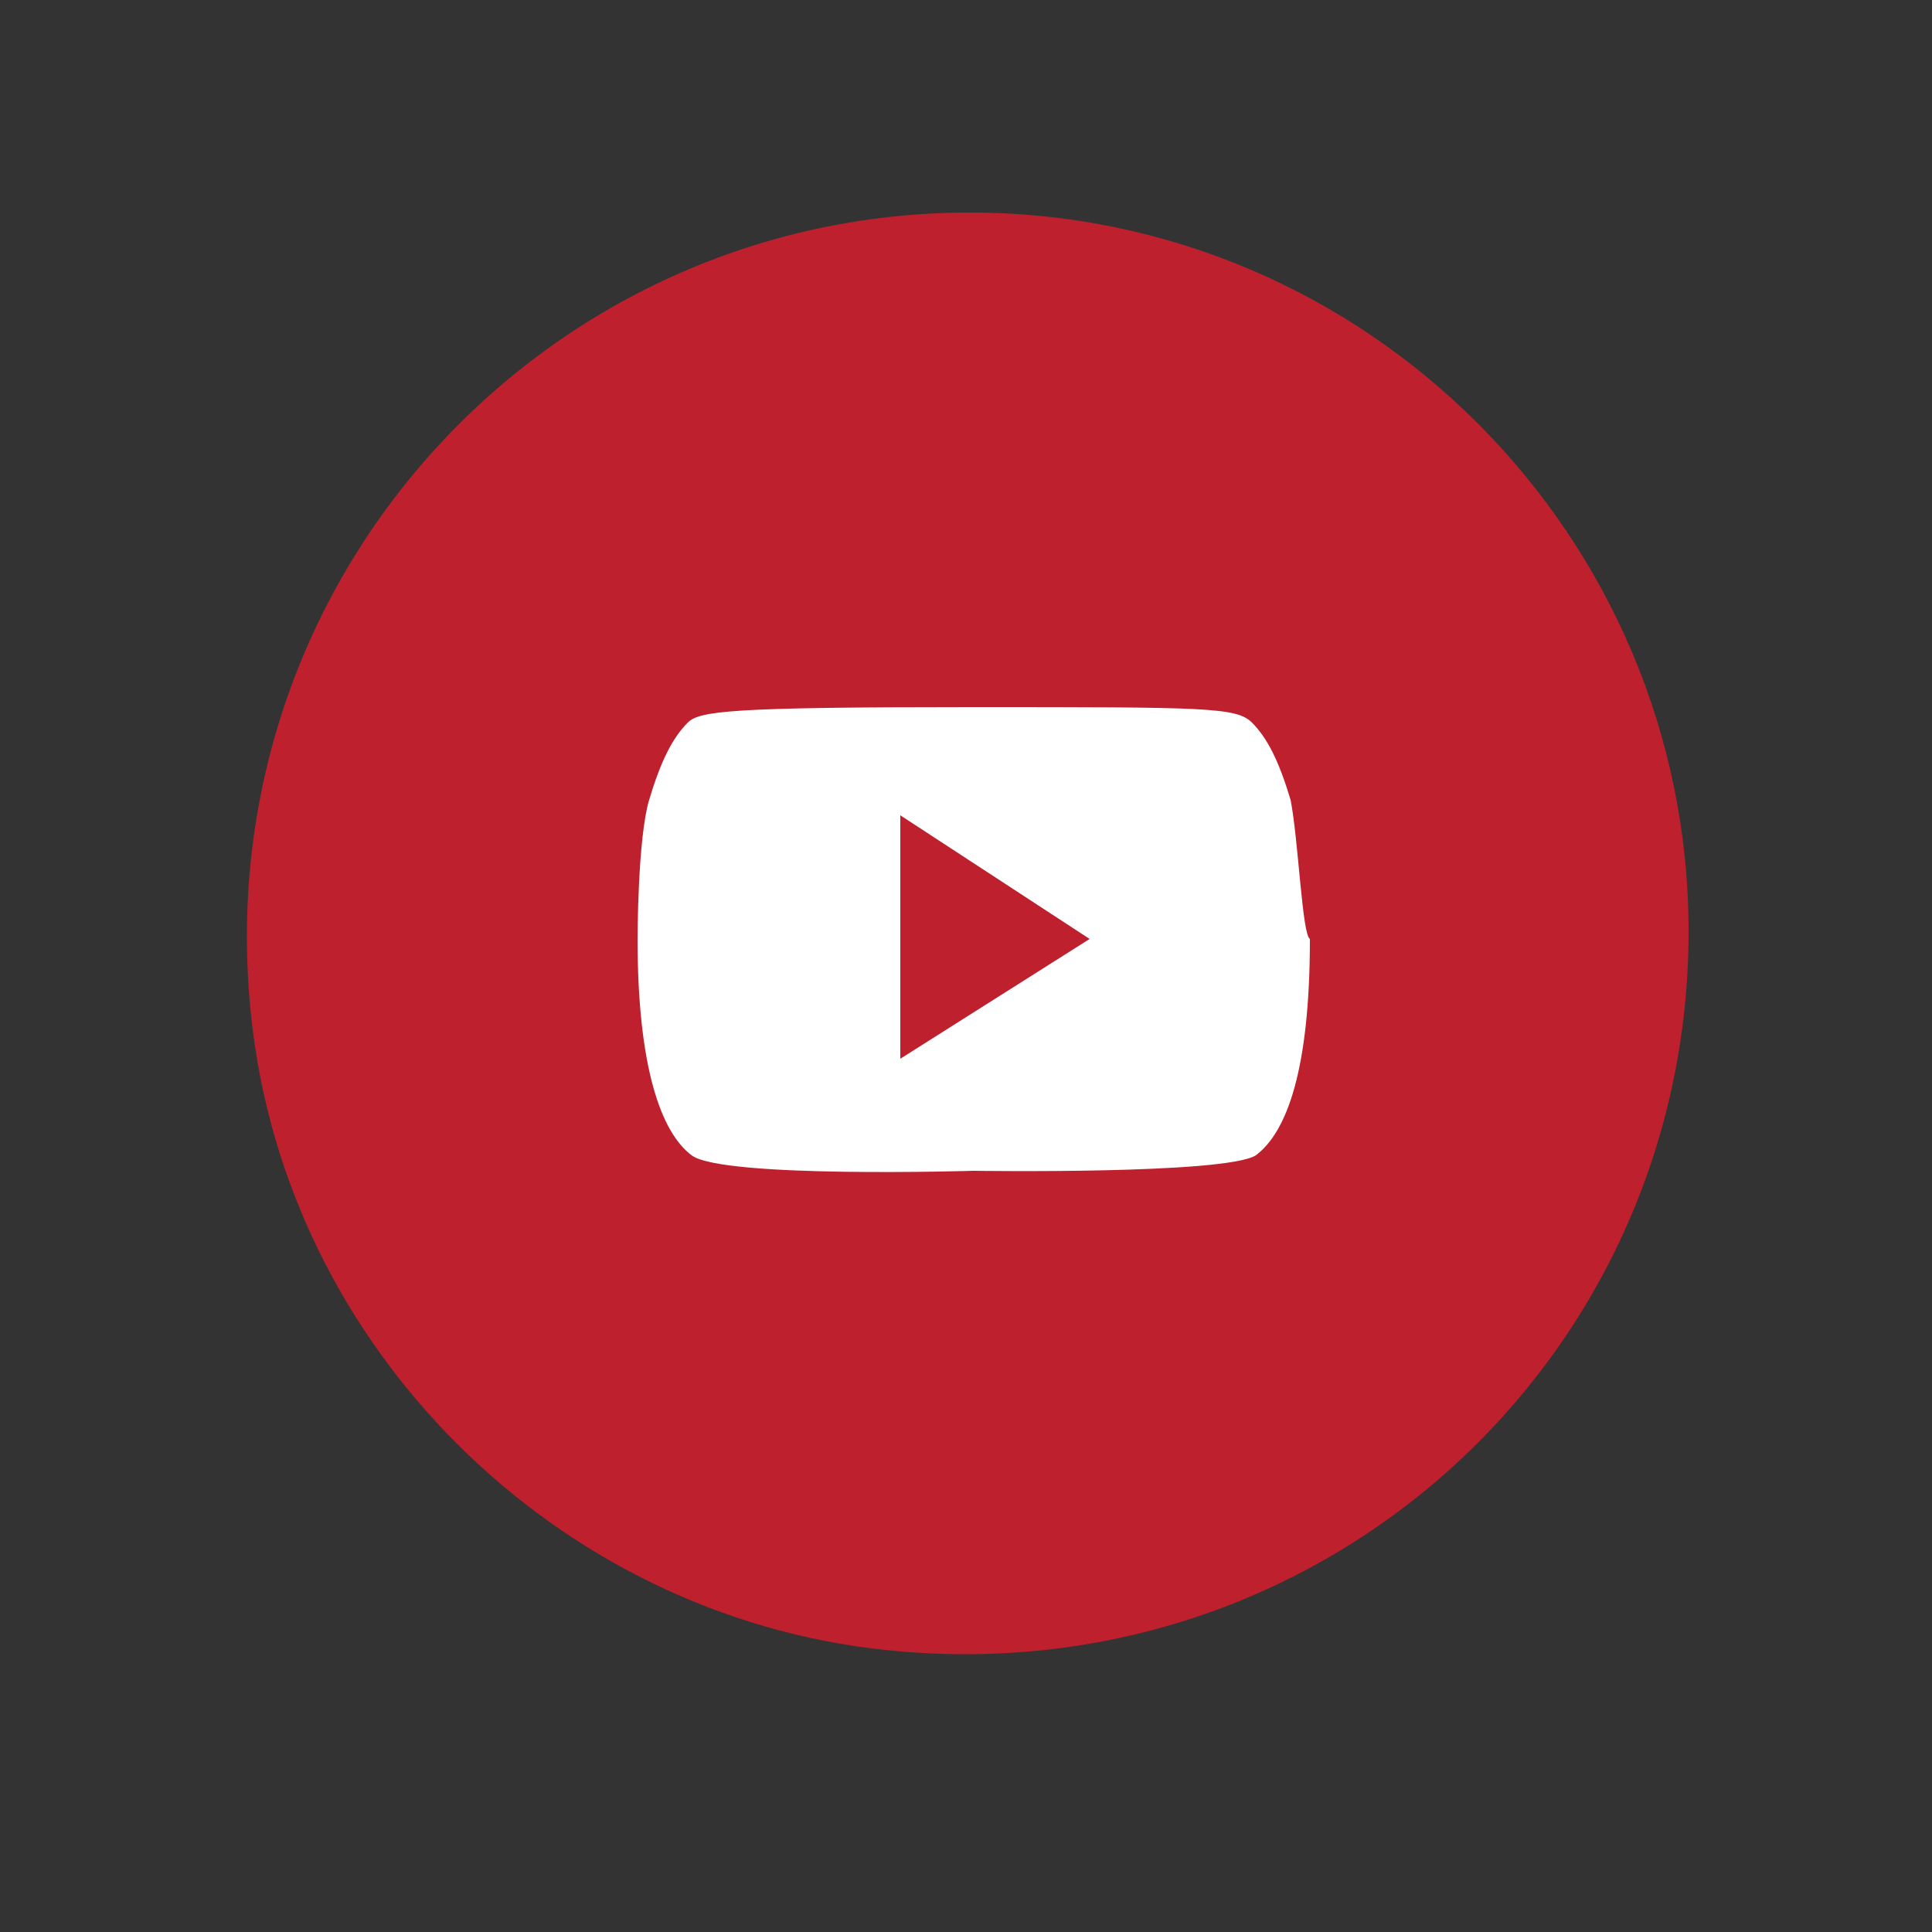 <?xml version="1.0" encoding="utf-8"?>
<!-- Generator: Adobe Illustrator 24.1.0, SVG Export Plug-In . SVG Version: 6.00 Build 0)  -->
<svg version="1.1" id="Layer_1" xmlns="http://www.w3.org/2000/svg" xmlns:xlink="http://www.w3.org/1999/xlink" x="0px" y="0px"
	 viewBox="0 0 50 50" style="enable-background:new 0 0 50 50;" xml:space="preserve">
<rect x="0" y="0" width="50" height="50" fill="#333333" stroke="none"/>
<style type="text/css">
	.st0{fill:#BE202E;}
	.st1{fill:#FFFFFF;}
</style>
<g>
	<path class="st0" d="M25.1,5.5c-11,0-19.8,9.5-18.6,20.8c0.9,8.6,7.9,15.5,16.4,16.4c11.3,1.2,20.8-7.5,20.8-18.6
		C43.7,13.9,35.4,5.5,25.1,5.5L25.1,5.5z"/>
	<g>
		<g>
			<path class="st1" d="M33.4,20.7c-0.3-1-0.6-1.6-1-2s-1.2-0.4-7.3-0.4c-6.2,0-7,0.1-7.3,0.4c-0.4,0.4-0.7,1-1,2s-0.3,3.6-0.3,3.6
				c0,3.3,0.6,5,1.4,5.6c0.8,0.6,7.3,0.4,7.3,0.4s6.5,0.1,7.3-0.4c0.8-0.6,1.4-2.2,1.4-5.6C33.7,24.2,33.6,21.7,33.4,20.7z
				 M23.3,27.4v-6.3l4.9,3.2L23.3,27.4z"/>
		</g>
	</g>
</g>
</svg>
